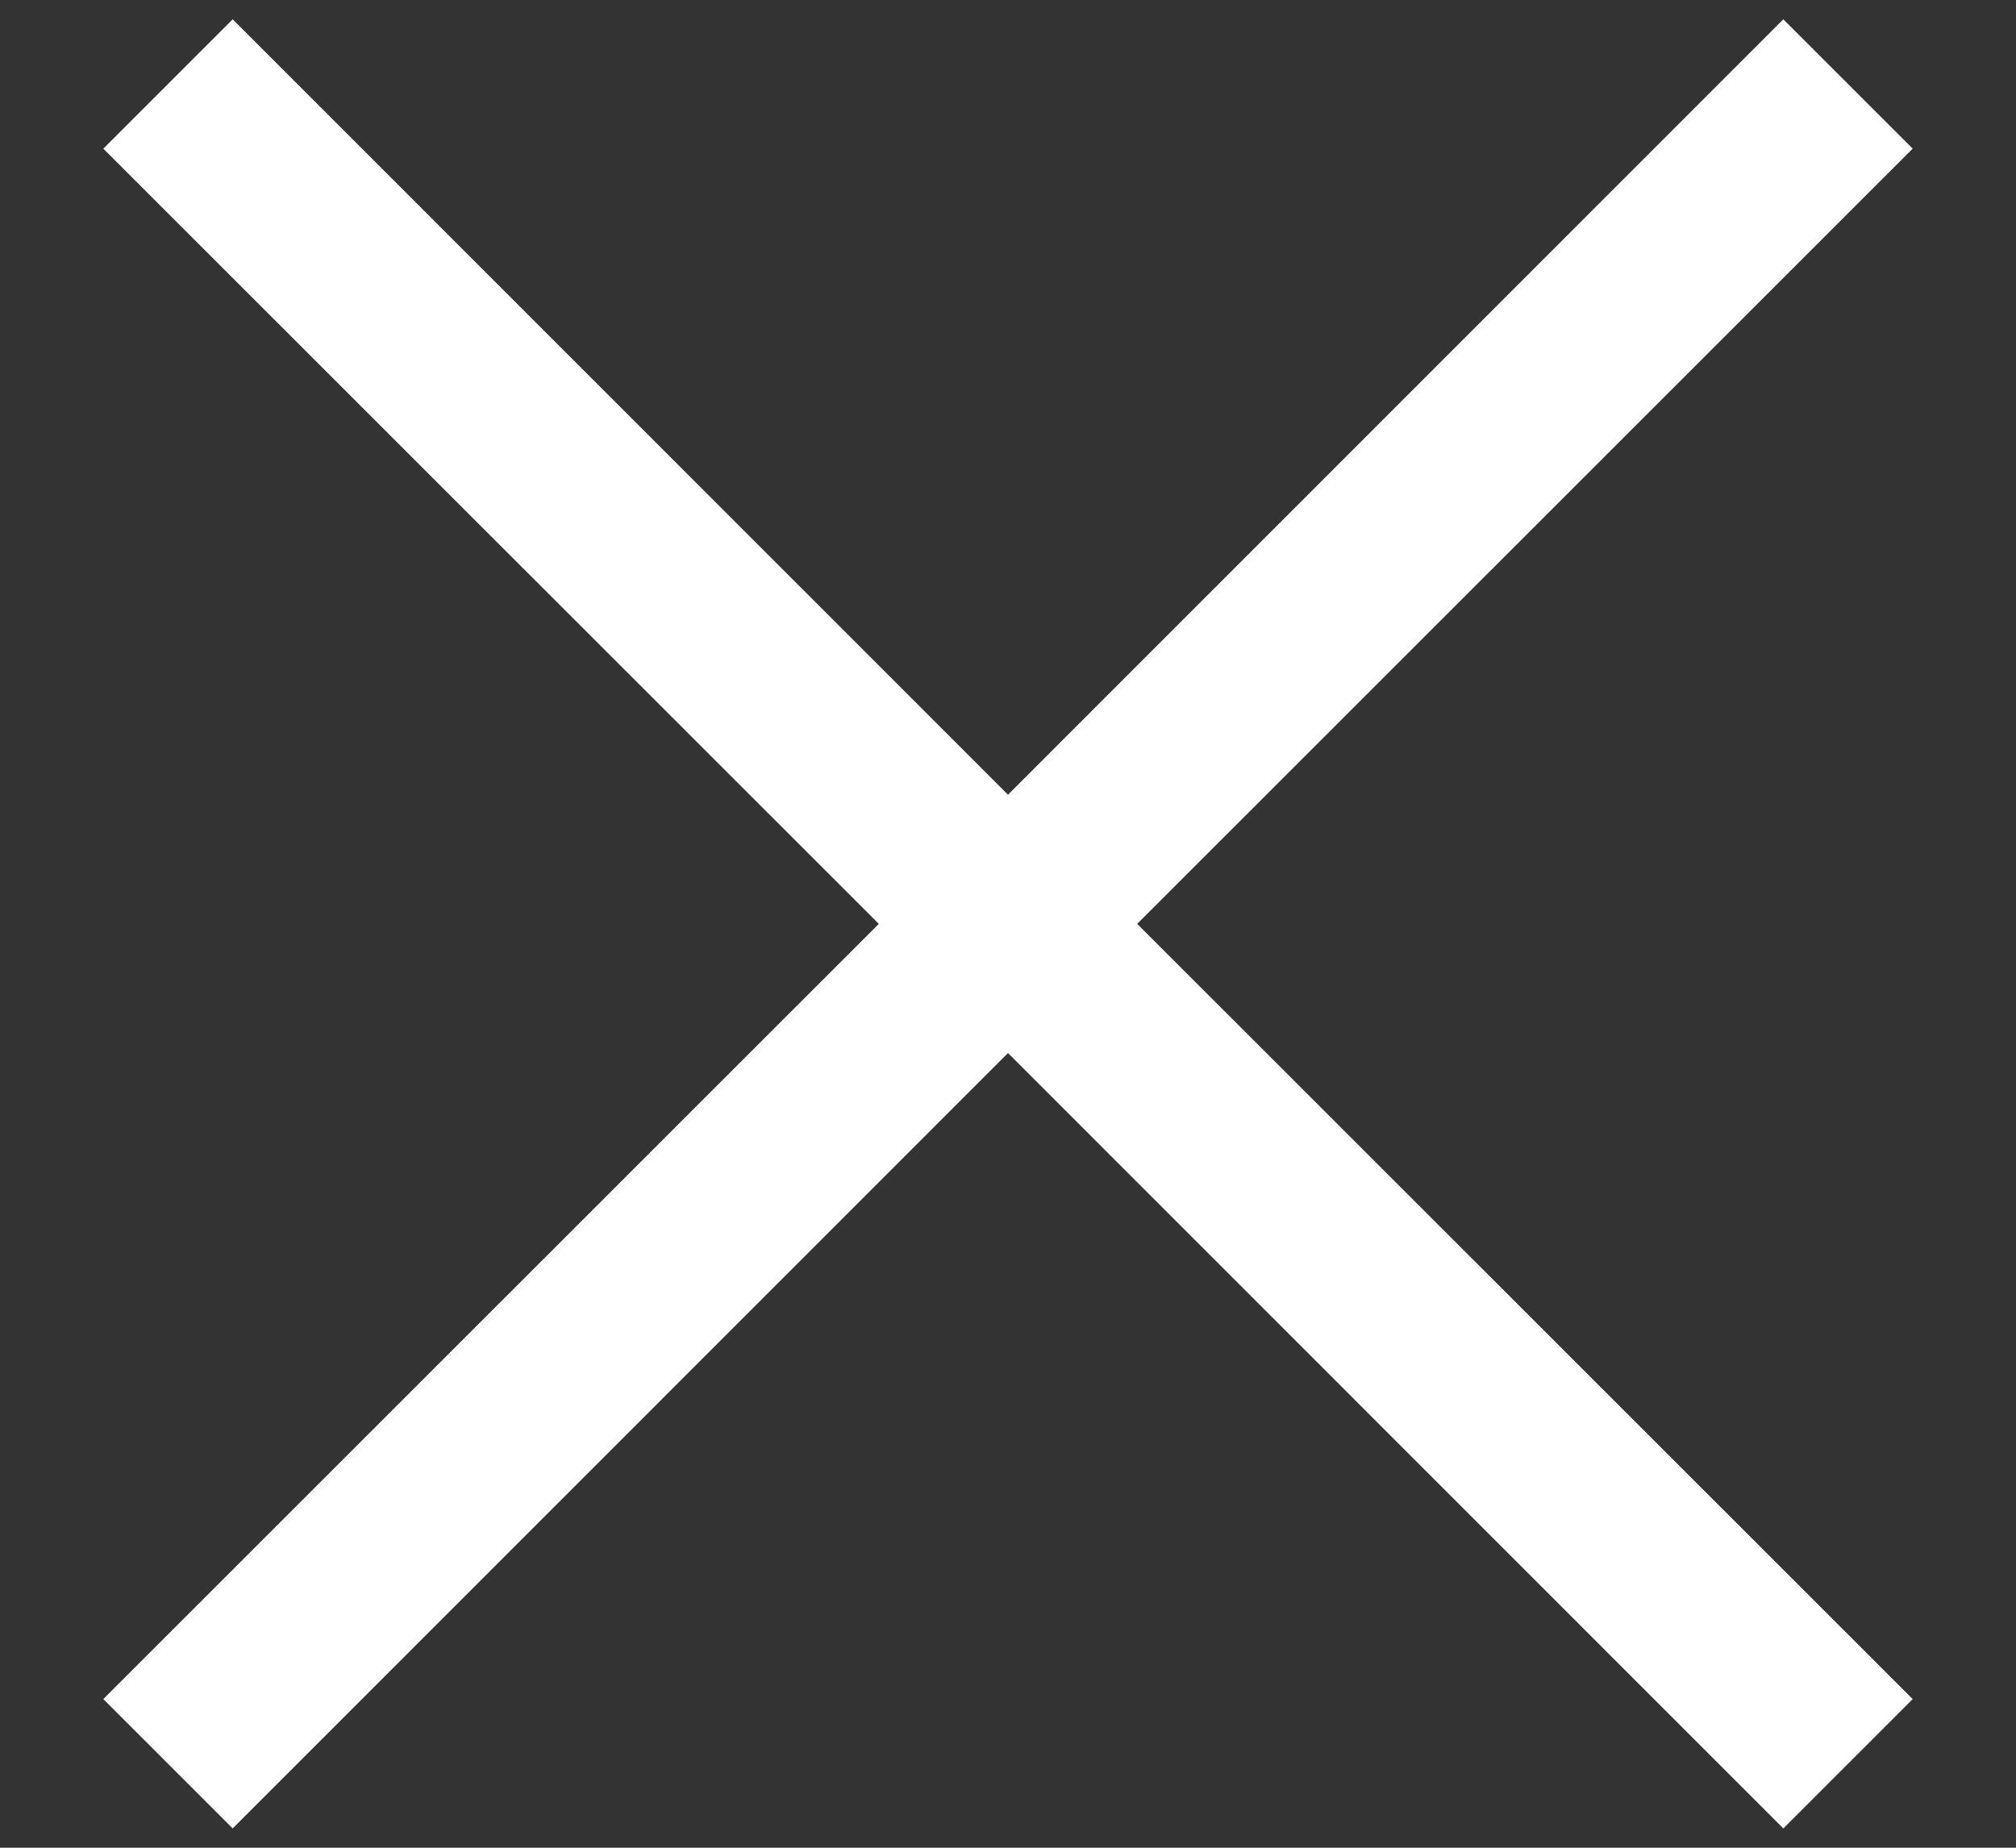 <?xml version="1.0" encoding="UTF-8"?> <svg xmlns="http://www.w3.org/2000/svg" width="12" height="11" viewBox="0 0 12 11" fill="none"><rect x="0" y="0" width="12" height="11" fill="#333333" stroke="none"/><path d="M0.615 0.885L1.385 0.115L6 4.731L10.615 0.115L11.385 0.885L6.769 5.5L11.385 10.115L10.615 10.885L6 6.269L1.385 10.885L0.615 10.115L5.231 5.5L0.615 0.885Z" fill="white"></path></svg> 
